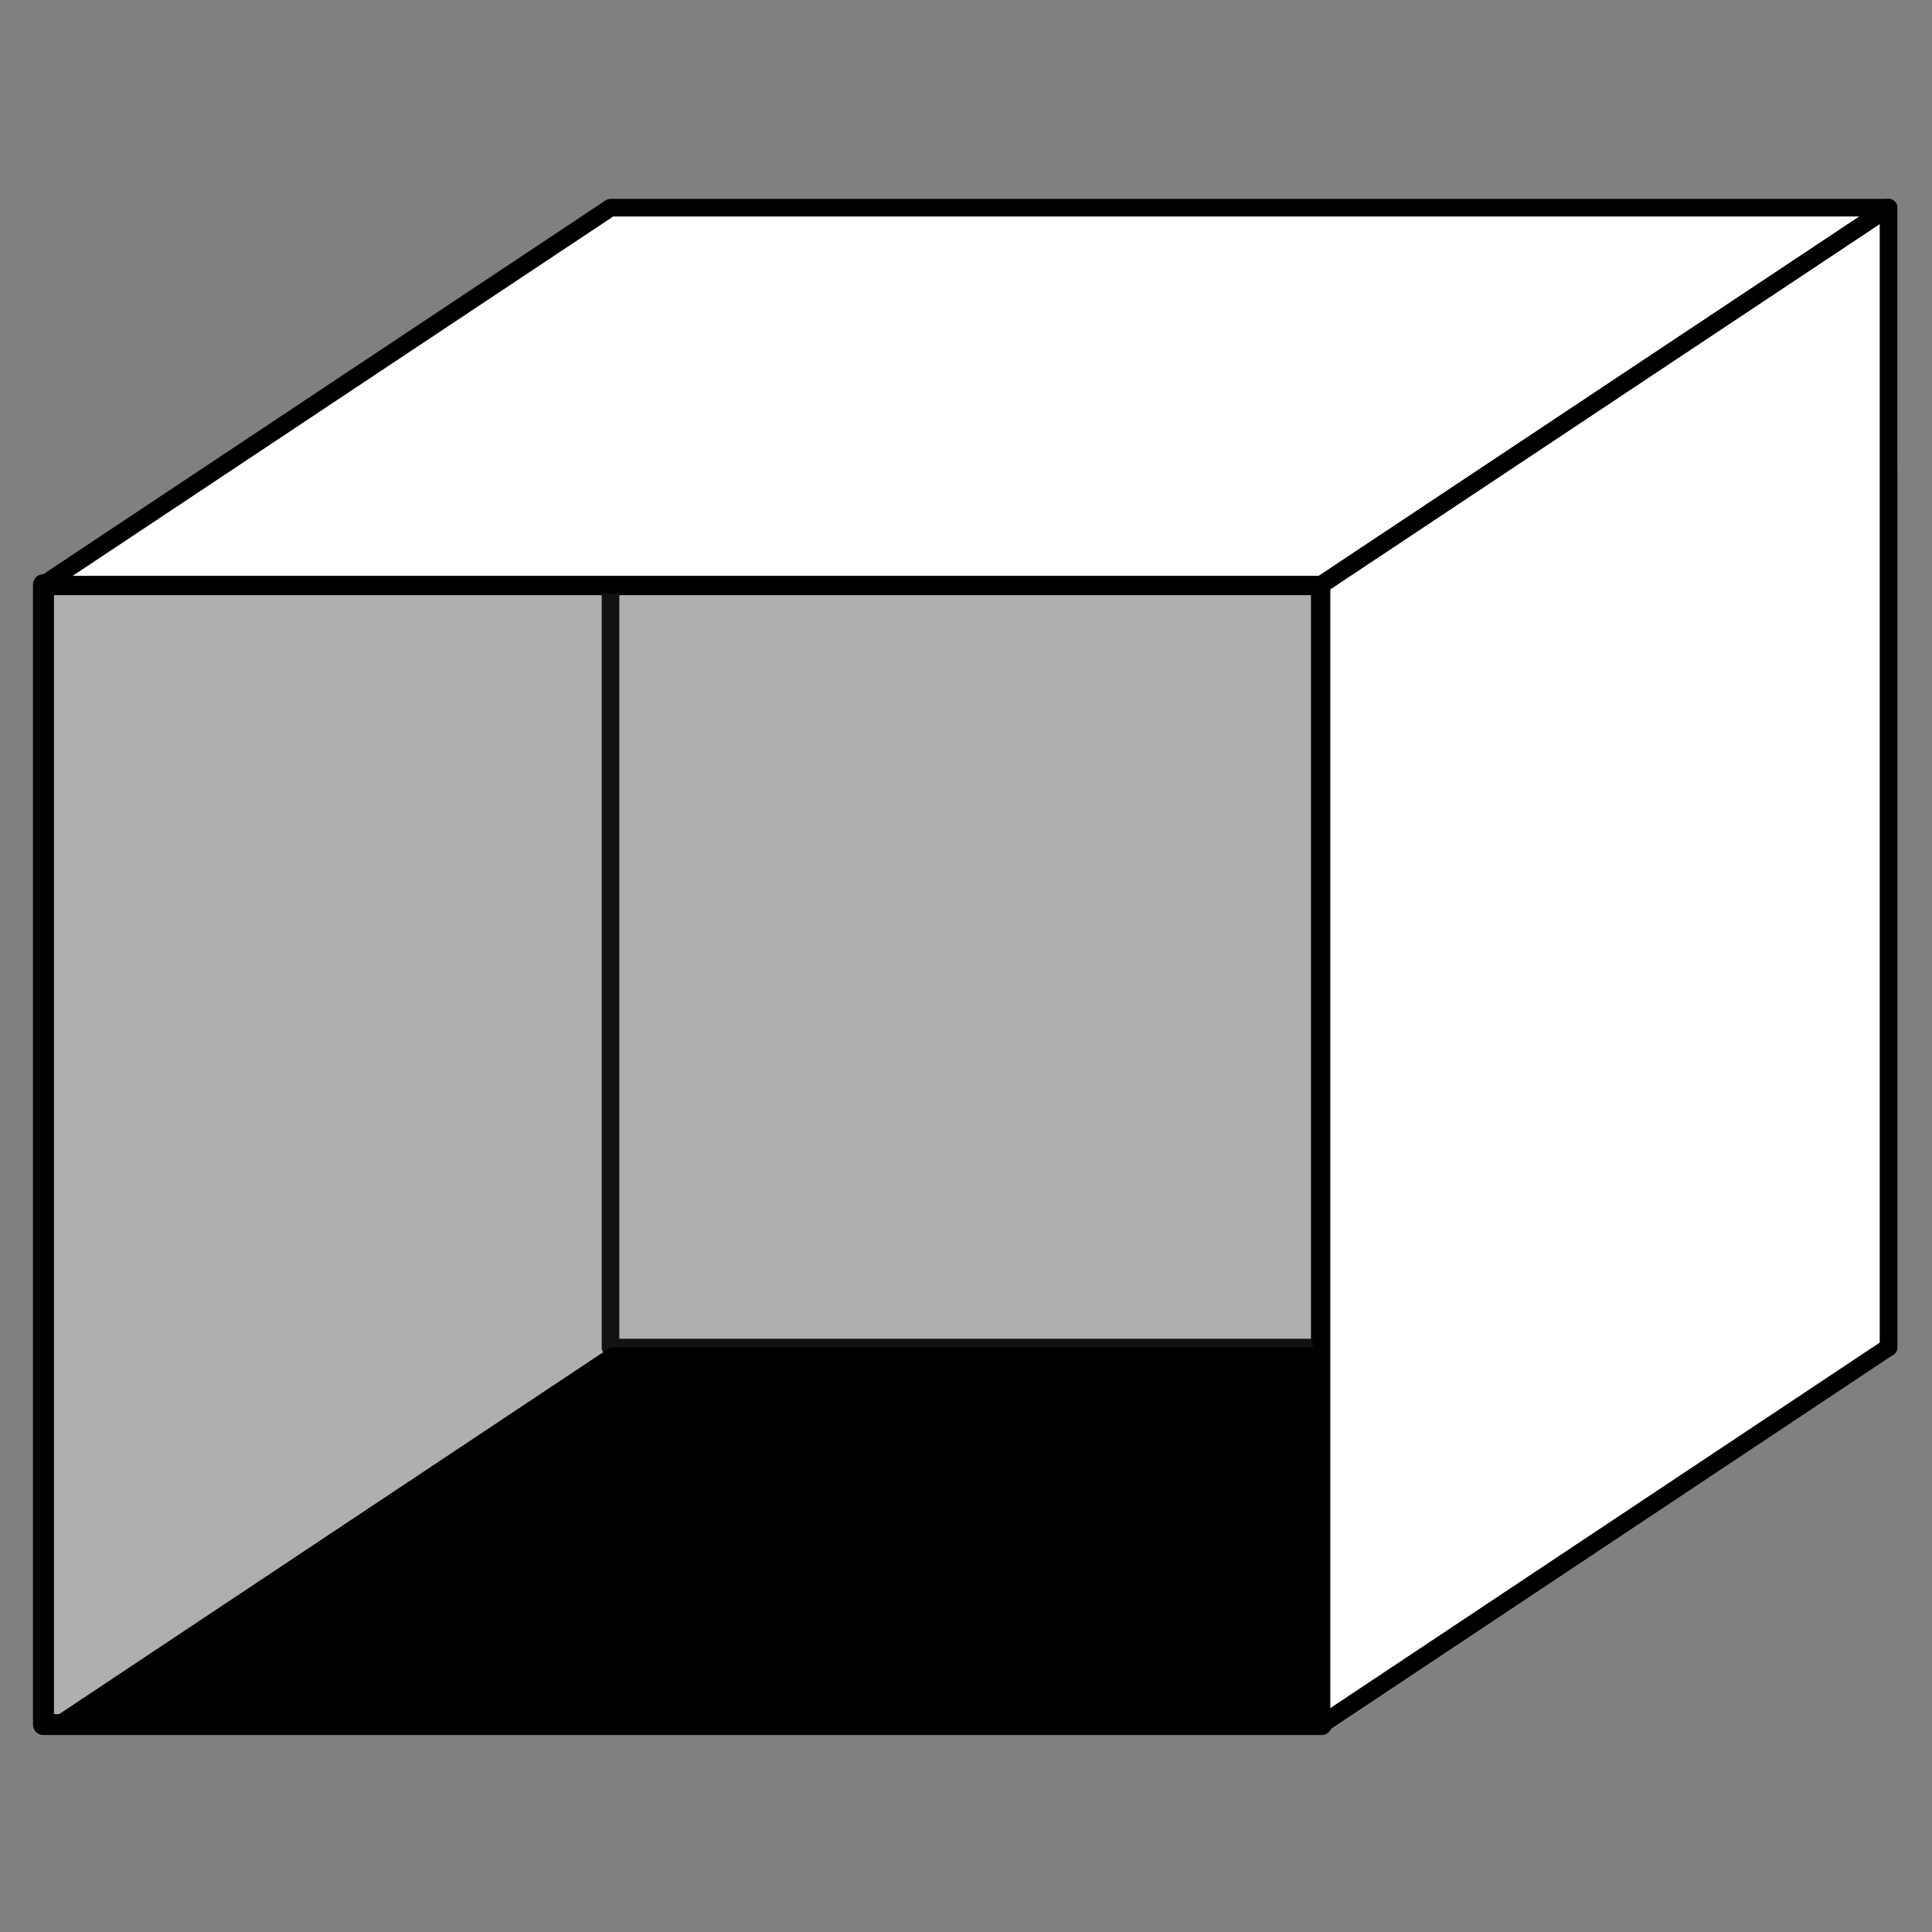 <svg id="content" xmlns="http://www.w3.org/2000/svg" viewBox="0 0 80 80"><rect x="0" y="0" width="80" height="80" fill="#808080" stroke="none"/><title>illustrations-icons</title><polygon points="25.28 55.79 1.8 71.41 1.8 45.99 25.28 30.38 25.28 55.79" fill="none" stroke="#111" stroke-linecap="round" stroke-linejoin="round" stroke-width="0.73"/><rect x="1.8" y="24.21" width="52.92" height="47.2" stroke-width="0.87" stroke="#000" stroke-linecap="round" stroke-linejoin="round" fill="#afafaf"/><rect x="25.28" y="19.49" width="52.92" height="36.31" stroke-width="0.73" stroke="#111" stroke-linecap="round" stroke-linejoin="round" fill="none"/><polygon points="78.2 55.79 25.28 55.79 1.8 71.41 54.72 71.41 78.2 55.79"/><polygon points="78.2 8.6 25.28 8.6 1.8 24.21 54.72 24.21 78.2 8.6" fill="#fff" stroke="#000" stroke-linecap="round" stroke-linejoin="round" stroke-width="0.73"/><polygon points="78.2 55.79 54.72 71.41 54.72 24.21 78.2 8.6 78.2 55.79" fill="#fff" stroke="#000" stroke-linecap="round" stroke-linejoin="round" stroke-width="0.73"/></svg>